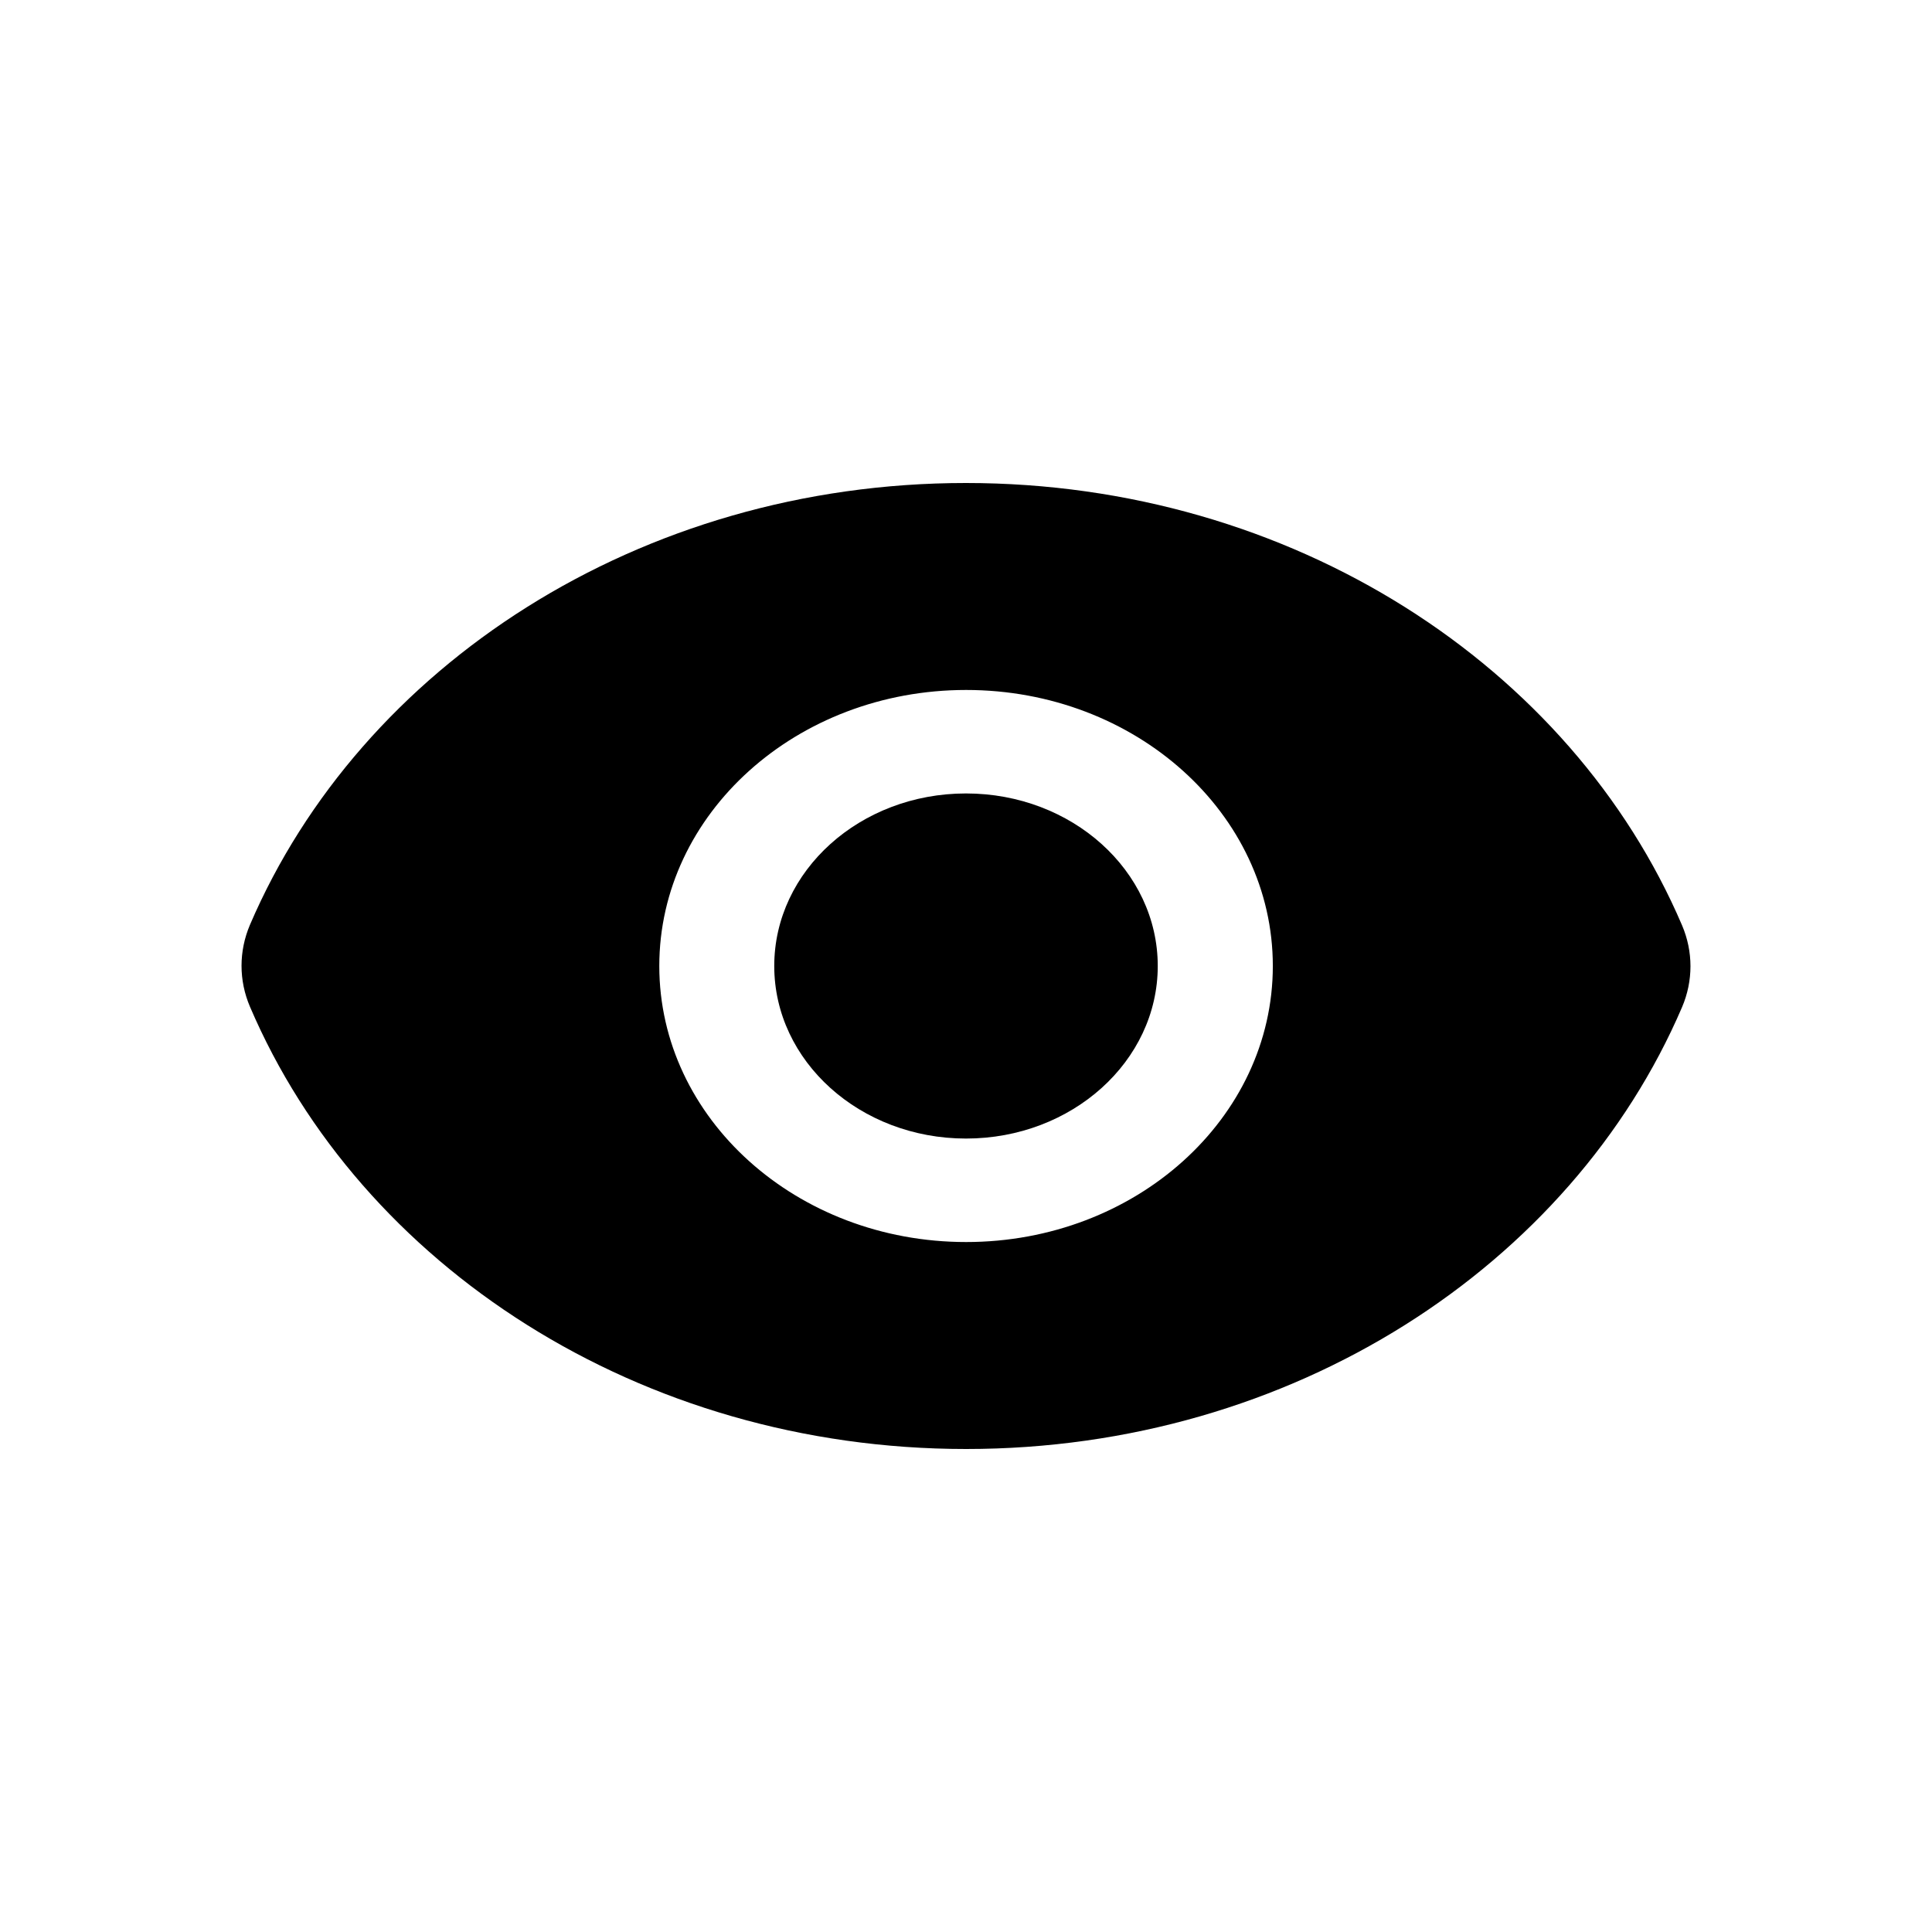 <svg width="16" height="16" viewBox="0 0 16 16" fill="none" xmlns="http://www.w3.org/2000/svg">
<path d="M8 9.429C8.877 9.429 9.588 8.789 9.588 8C9.588 7.211 8.877 6.571 8 6.571C7.123 6.571 6.412 7.211 6.412 8C6.412 8.789 7.123 9.429 8 9.429Z" fill="black"/>
<path fill-rule="evenodd" clip-rule="evenodd" d="M2.07 8.337C1.977 8.119 1.977 7.878 2.07 7.659C2.988 5.519 5.296 4 7.999 4C10.704 4 13.014 5.52 13.93 7.663C14.023 7.881 14.023 8.123 13.93 8.341C13.012 10.481 10.704 12 8.001 12C5.296 12 2.986 10.48 2.07 8.337ZM10.541 8C10.541 9.262 9.404 10.286 8.001 10.286C6.597 10.286 5.46 9.262 5.46 8C5.46 6.738 6.597 5.714 8.001 5.714C9.404 5.714 10.541 6.738 10.541 8Z" fill="black"/>
</svg>
